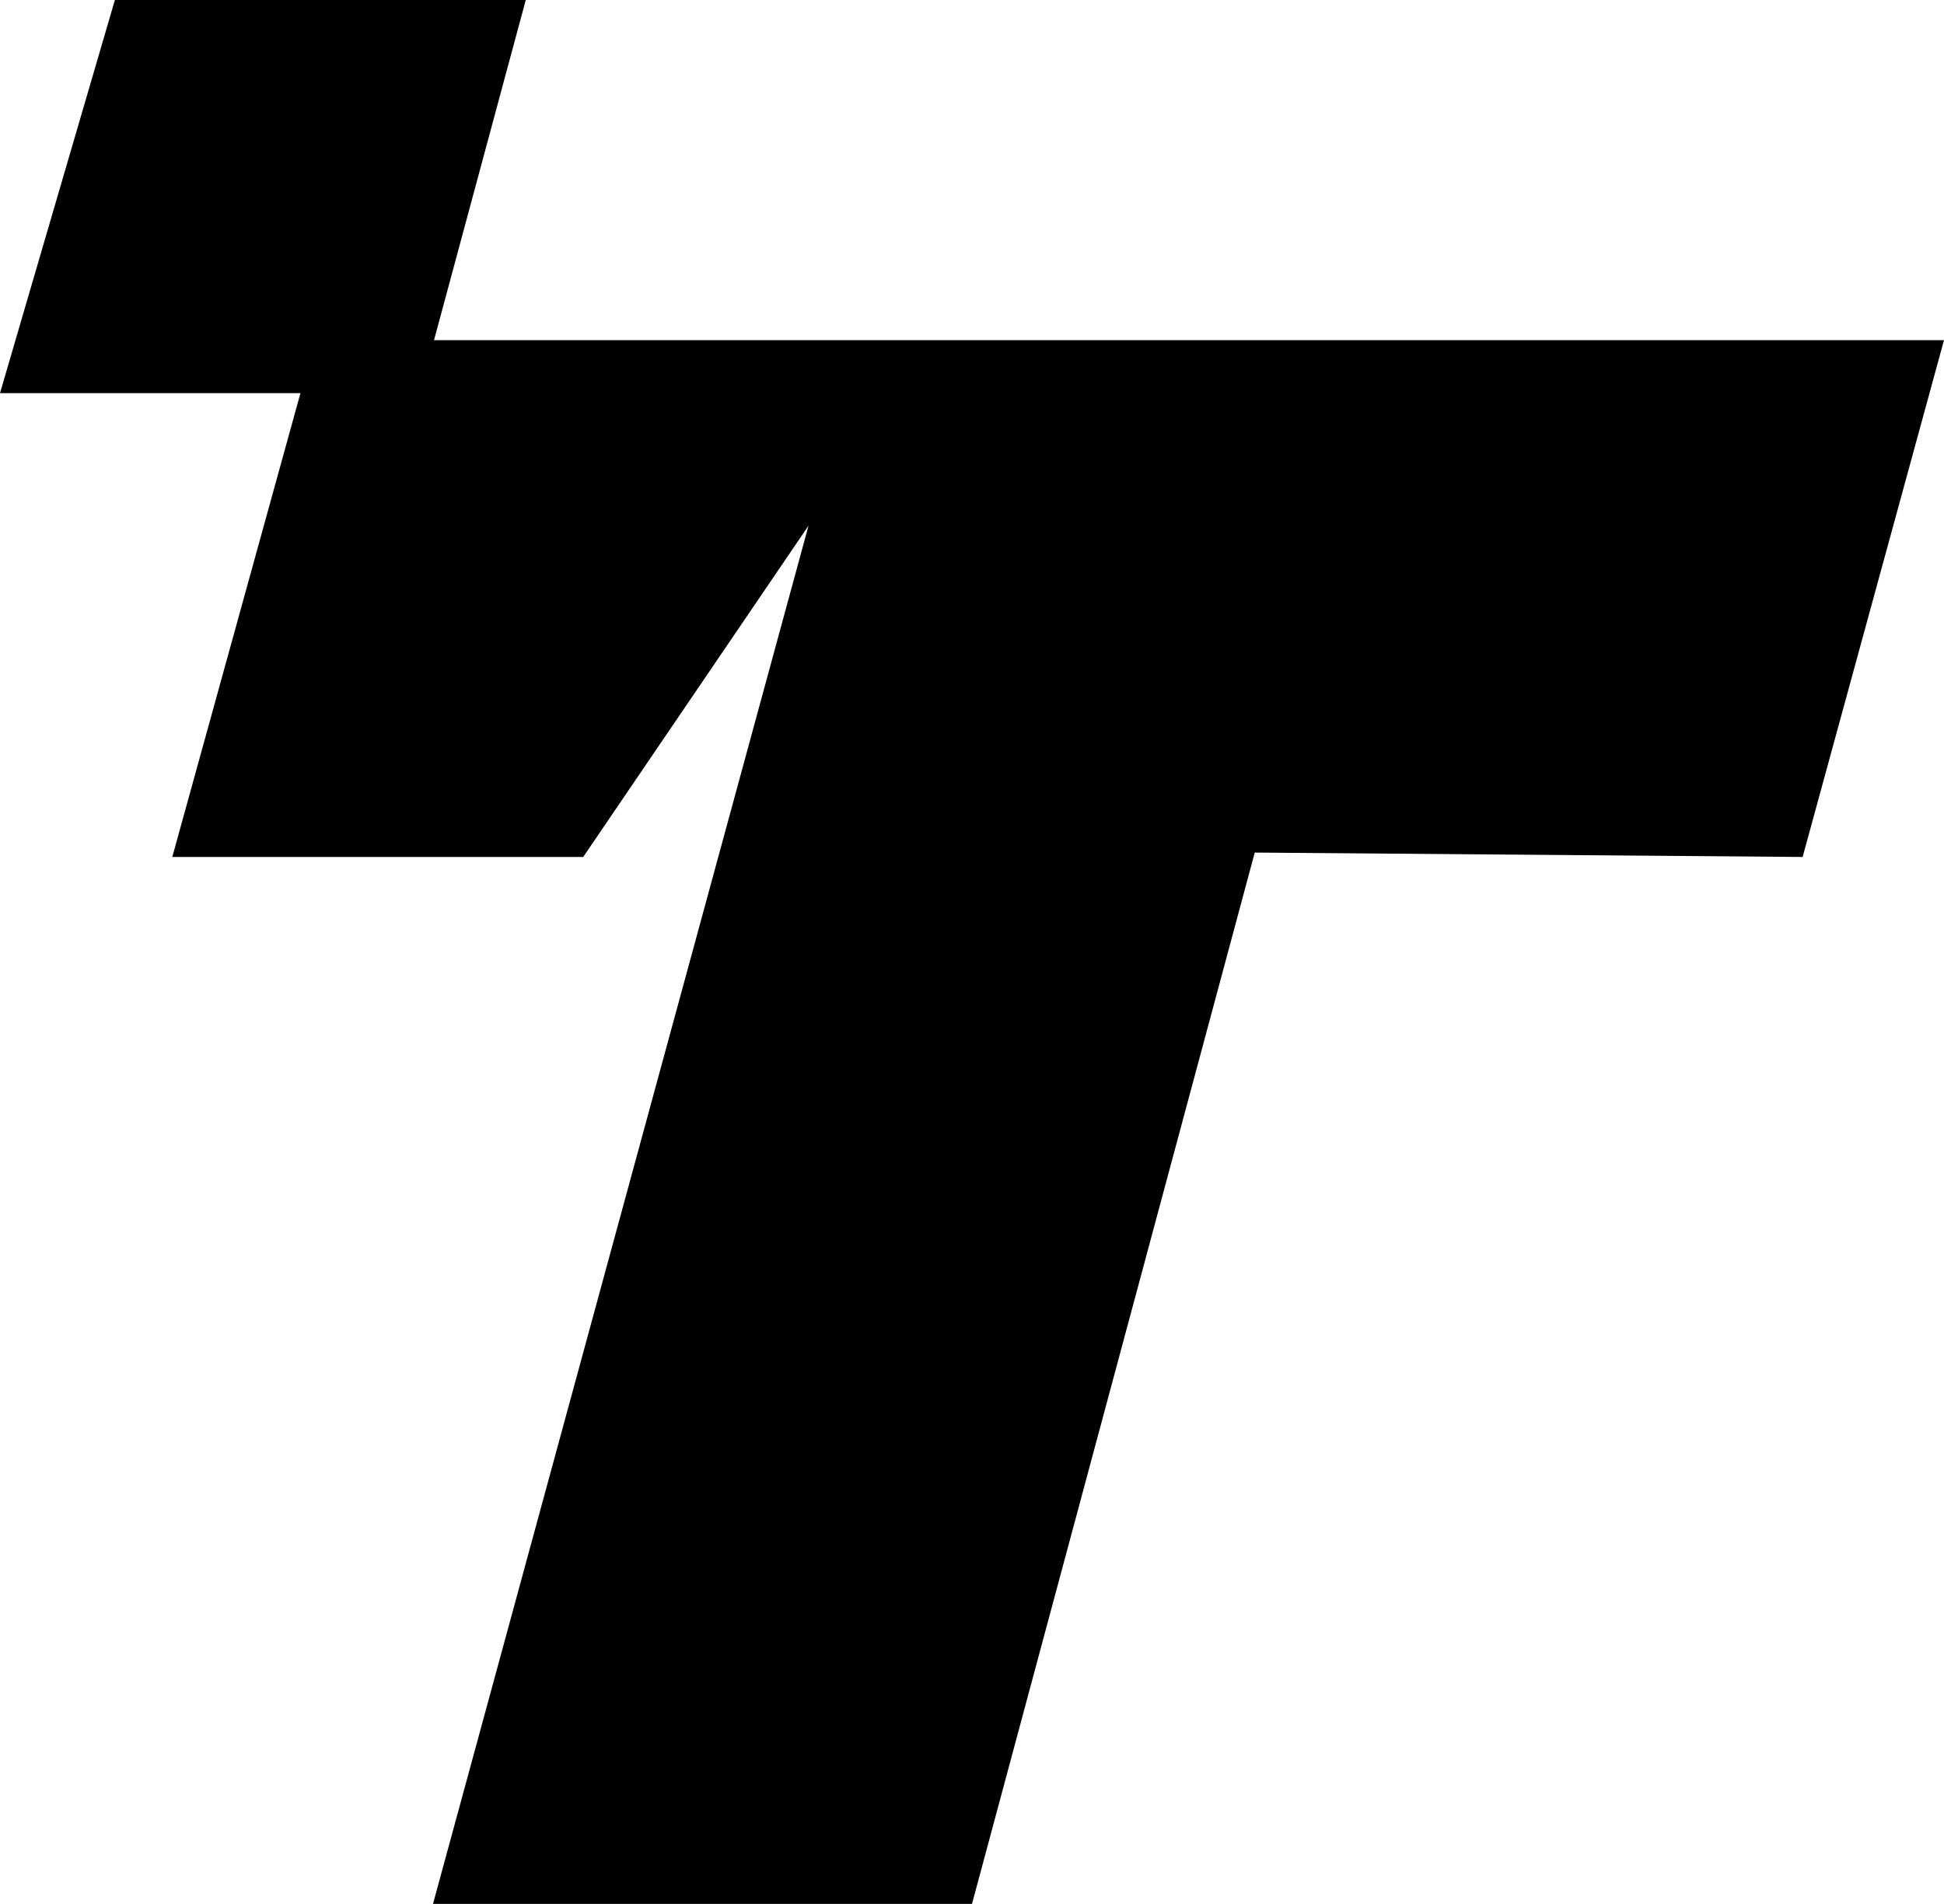 <?xml version="1.0" encoding="UTF-8"?>
<svg xmlns="http://www.w3.org/2000/svg" id="Layer_1" data-name="Layer 1" width="89.246" height="87.421" viewBox="0 0 89.246 87.421">
  <g id="_Group_2_" data-name="&amp;lt;Group 2&amp;gt;">
    <polygon points="5.274 0 0 18.052 19.269 18.052 24.137 0 5.274 0"></polygon>
    <polygon points="82.756 39.349 89.246 15.618 19.878 15.618 14.401 15.618 13.793 18.052 7.91 39.349 26.774 39.349 37.118 24.137 19.878 87.421 44.623 87.421 57.604 39.147 82.756 39.349"></polygon>
  </g>
</svg>
